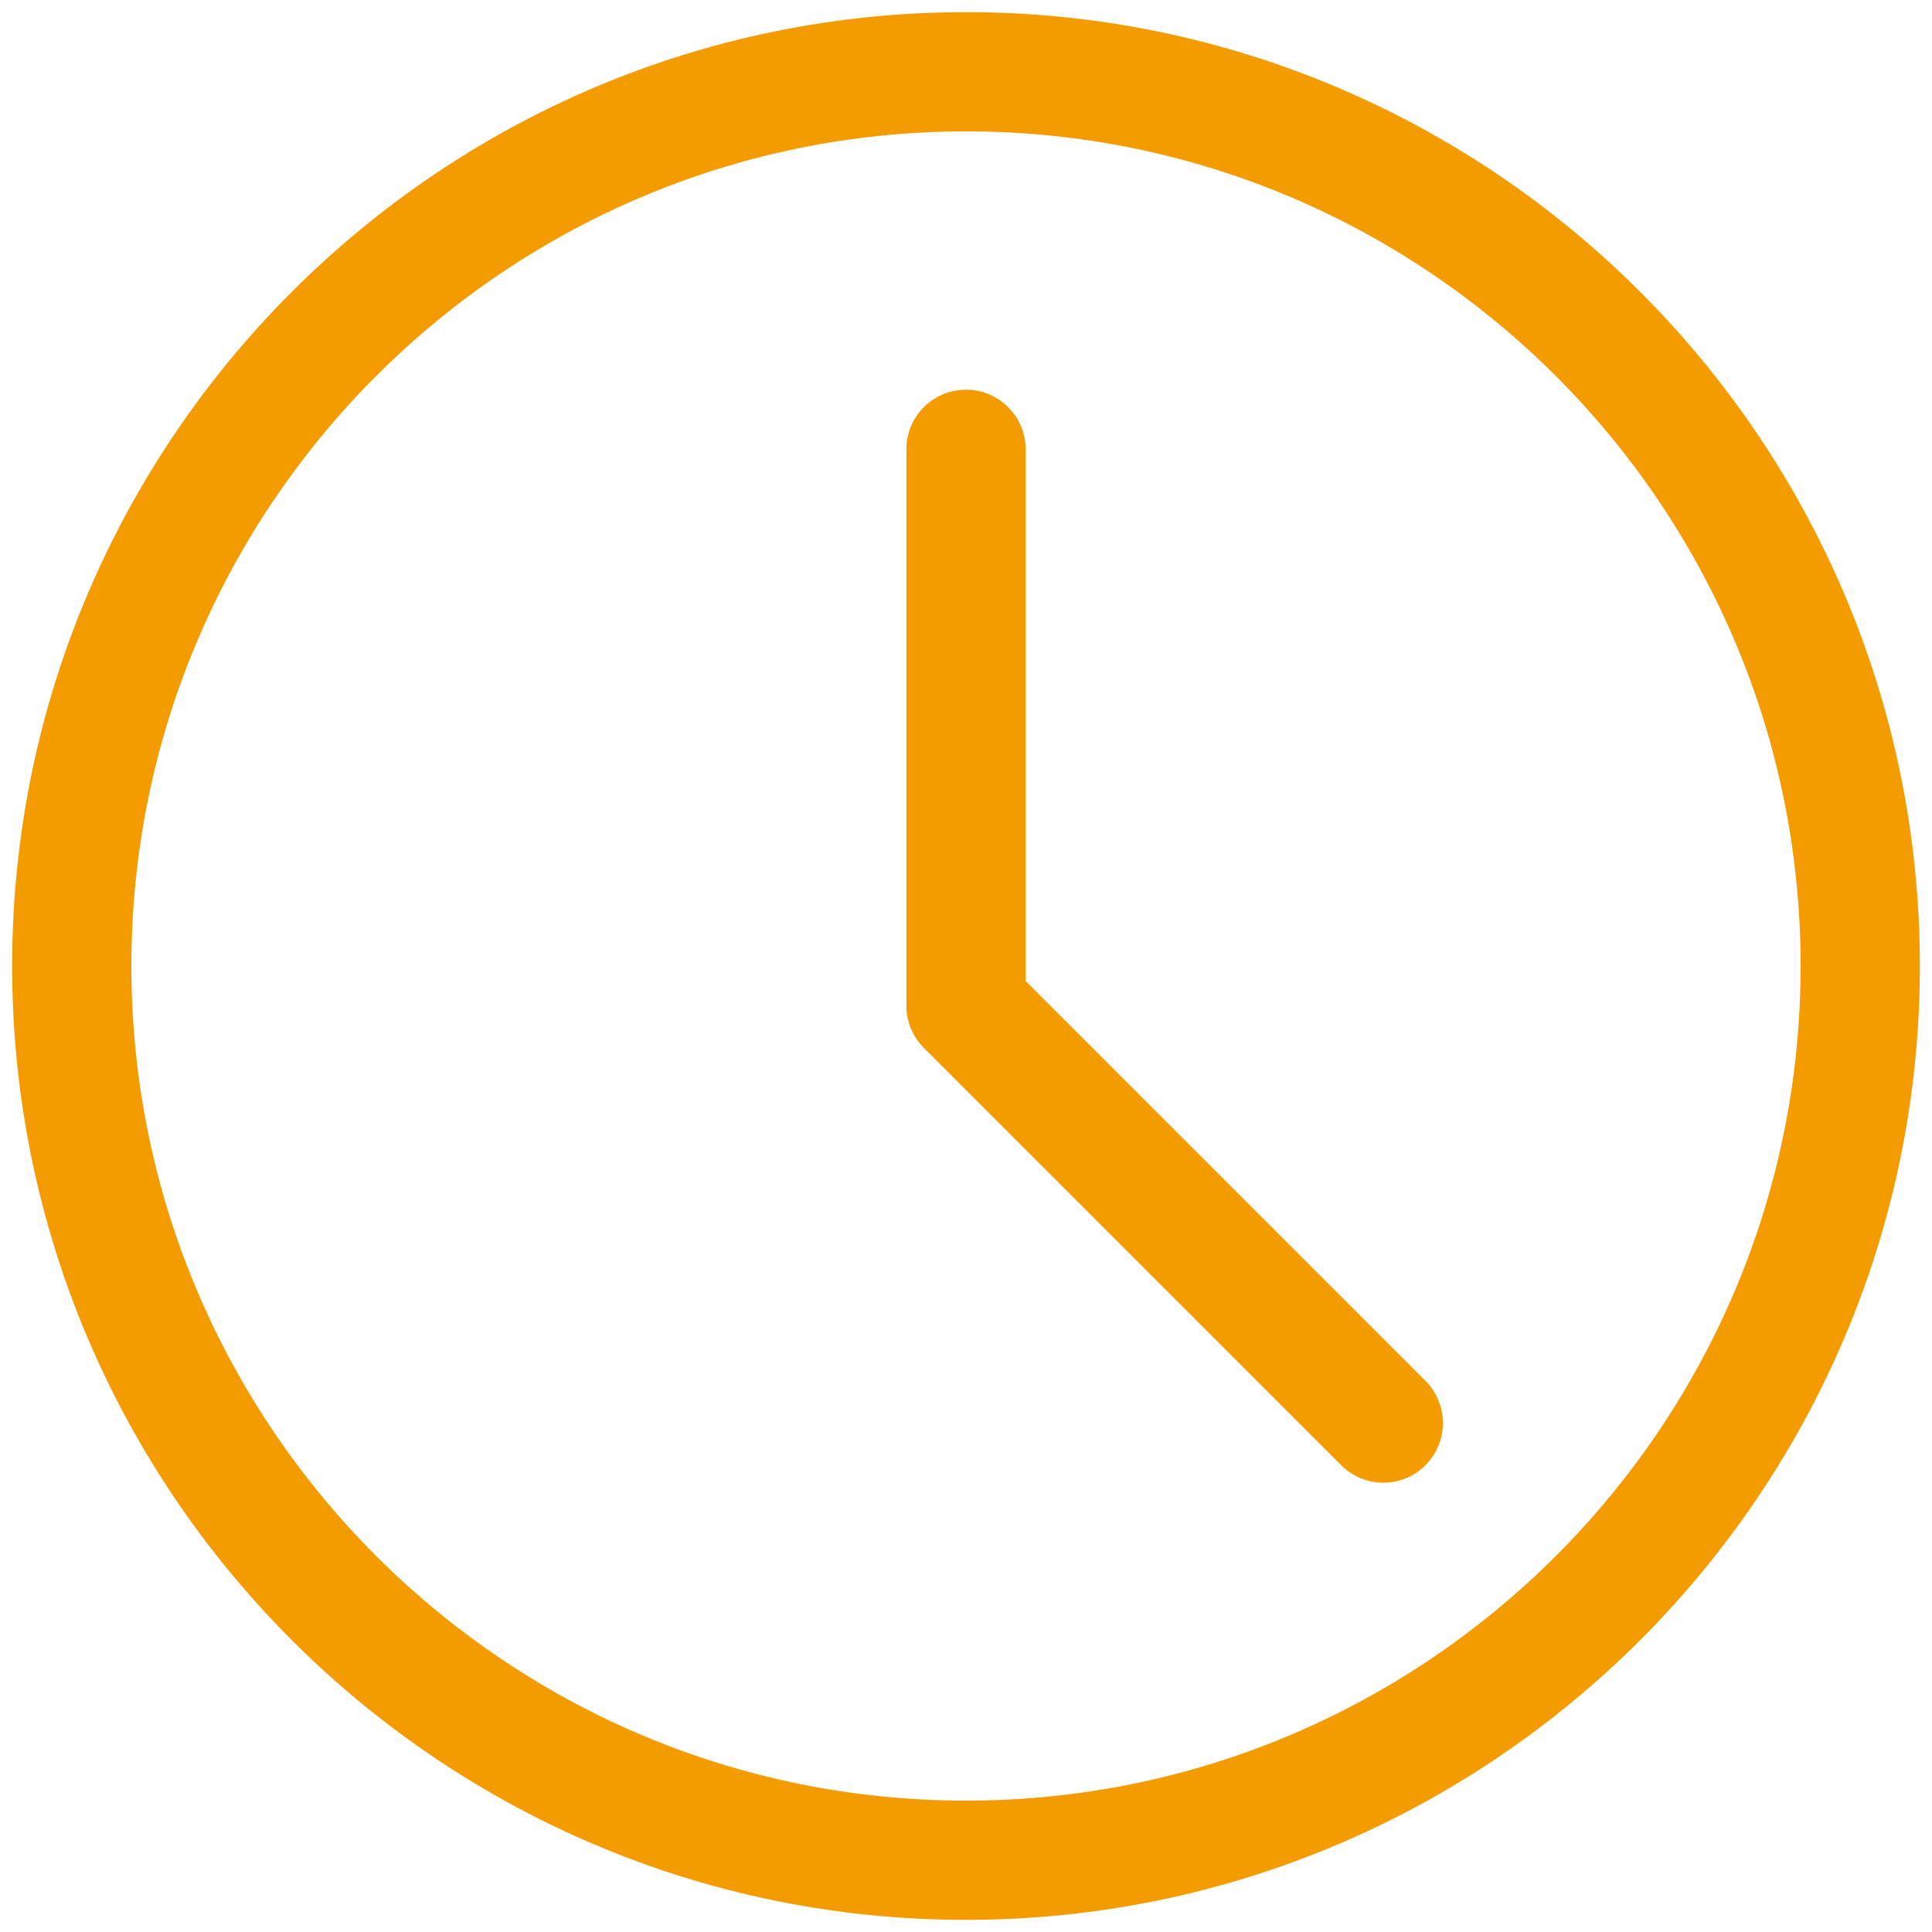 <?xml version="1.0" encoding="UTF-8"?>
<svg id="Ebene_1" data-name="Ebene 1" xmlns="http://www.w3.org/2000/svg" viewBox="0 0 21 21">
  <defs>
    <style>
      .cls-1 {
        fill: #f49b00;
      }
    </style>
  </defs>
  <path class="cls-1" d="m10.5,1.428C5.497,1.428,1.428,5.497,1.428,10.5c0,5.003,4.069,9.072,9.072,9.072s9.072-4.069,9.072-9.072c0-5.003-4.069-9.072-9.072-9.072m0,19.44C4.783,20.868.132,16.217.132,10.5.132,4.783,4.783.132,10.5.132s10.368,4.651,10.368,10.368c0,5.717-4.651,10.368-10.368,10.368"/>
  <path class="cls-1" d="m15.036,16.116c-.166,0-.332-.063-.458-.19l-4.536-4.536c-.122-.122-.19-.287-.19-.458v-6.048c0-.358.29-.648.648-.648.358,0,.648.29.648.648v5.779l4.346,4.346c.253.253.253.664,0,.917-.126.127-.292.19-.458.19"/>
</svg>